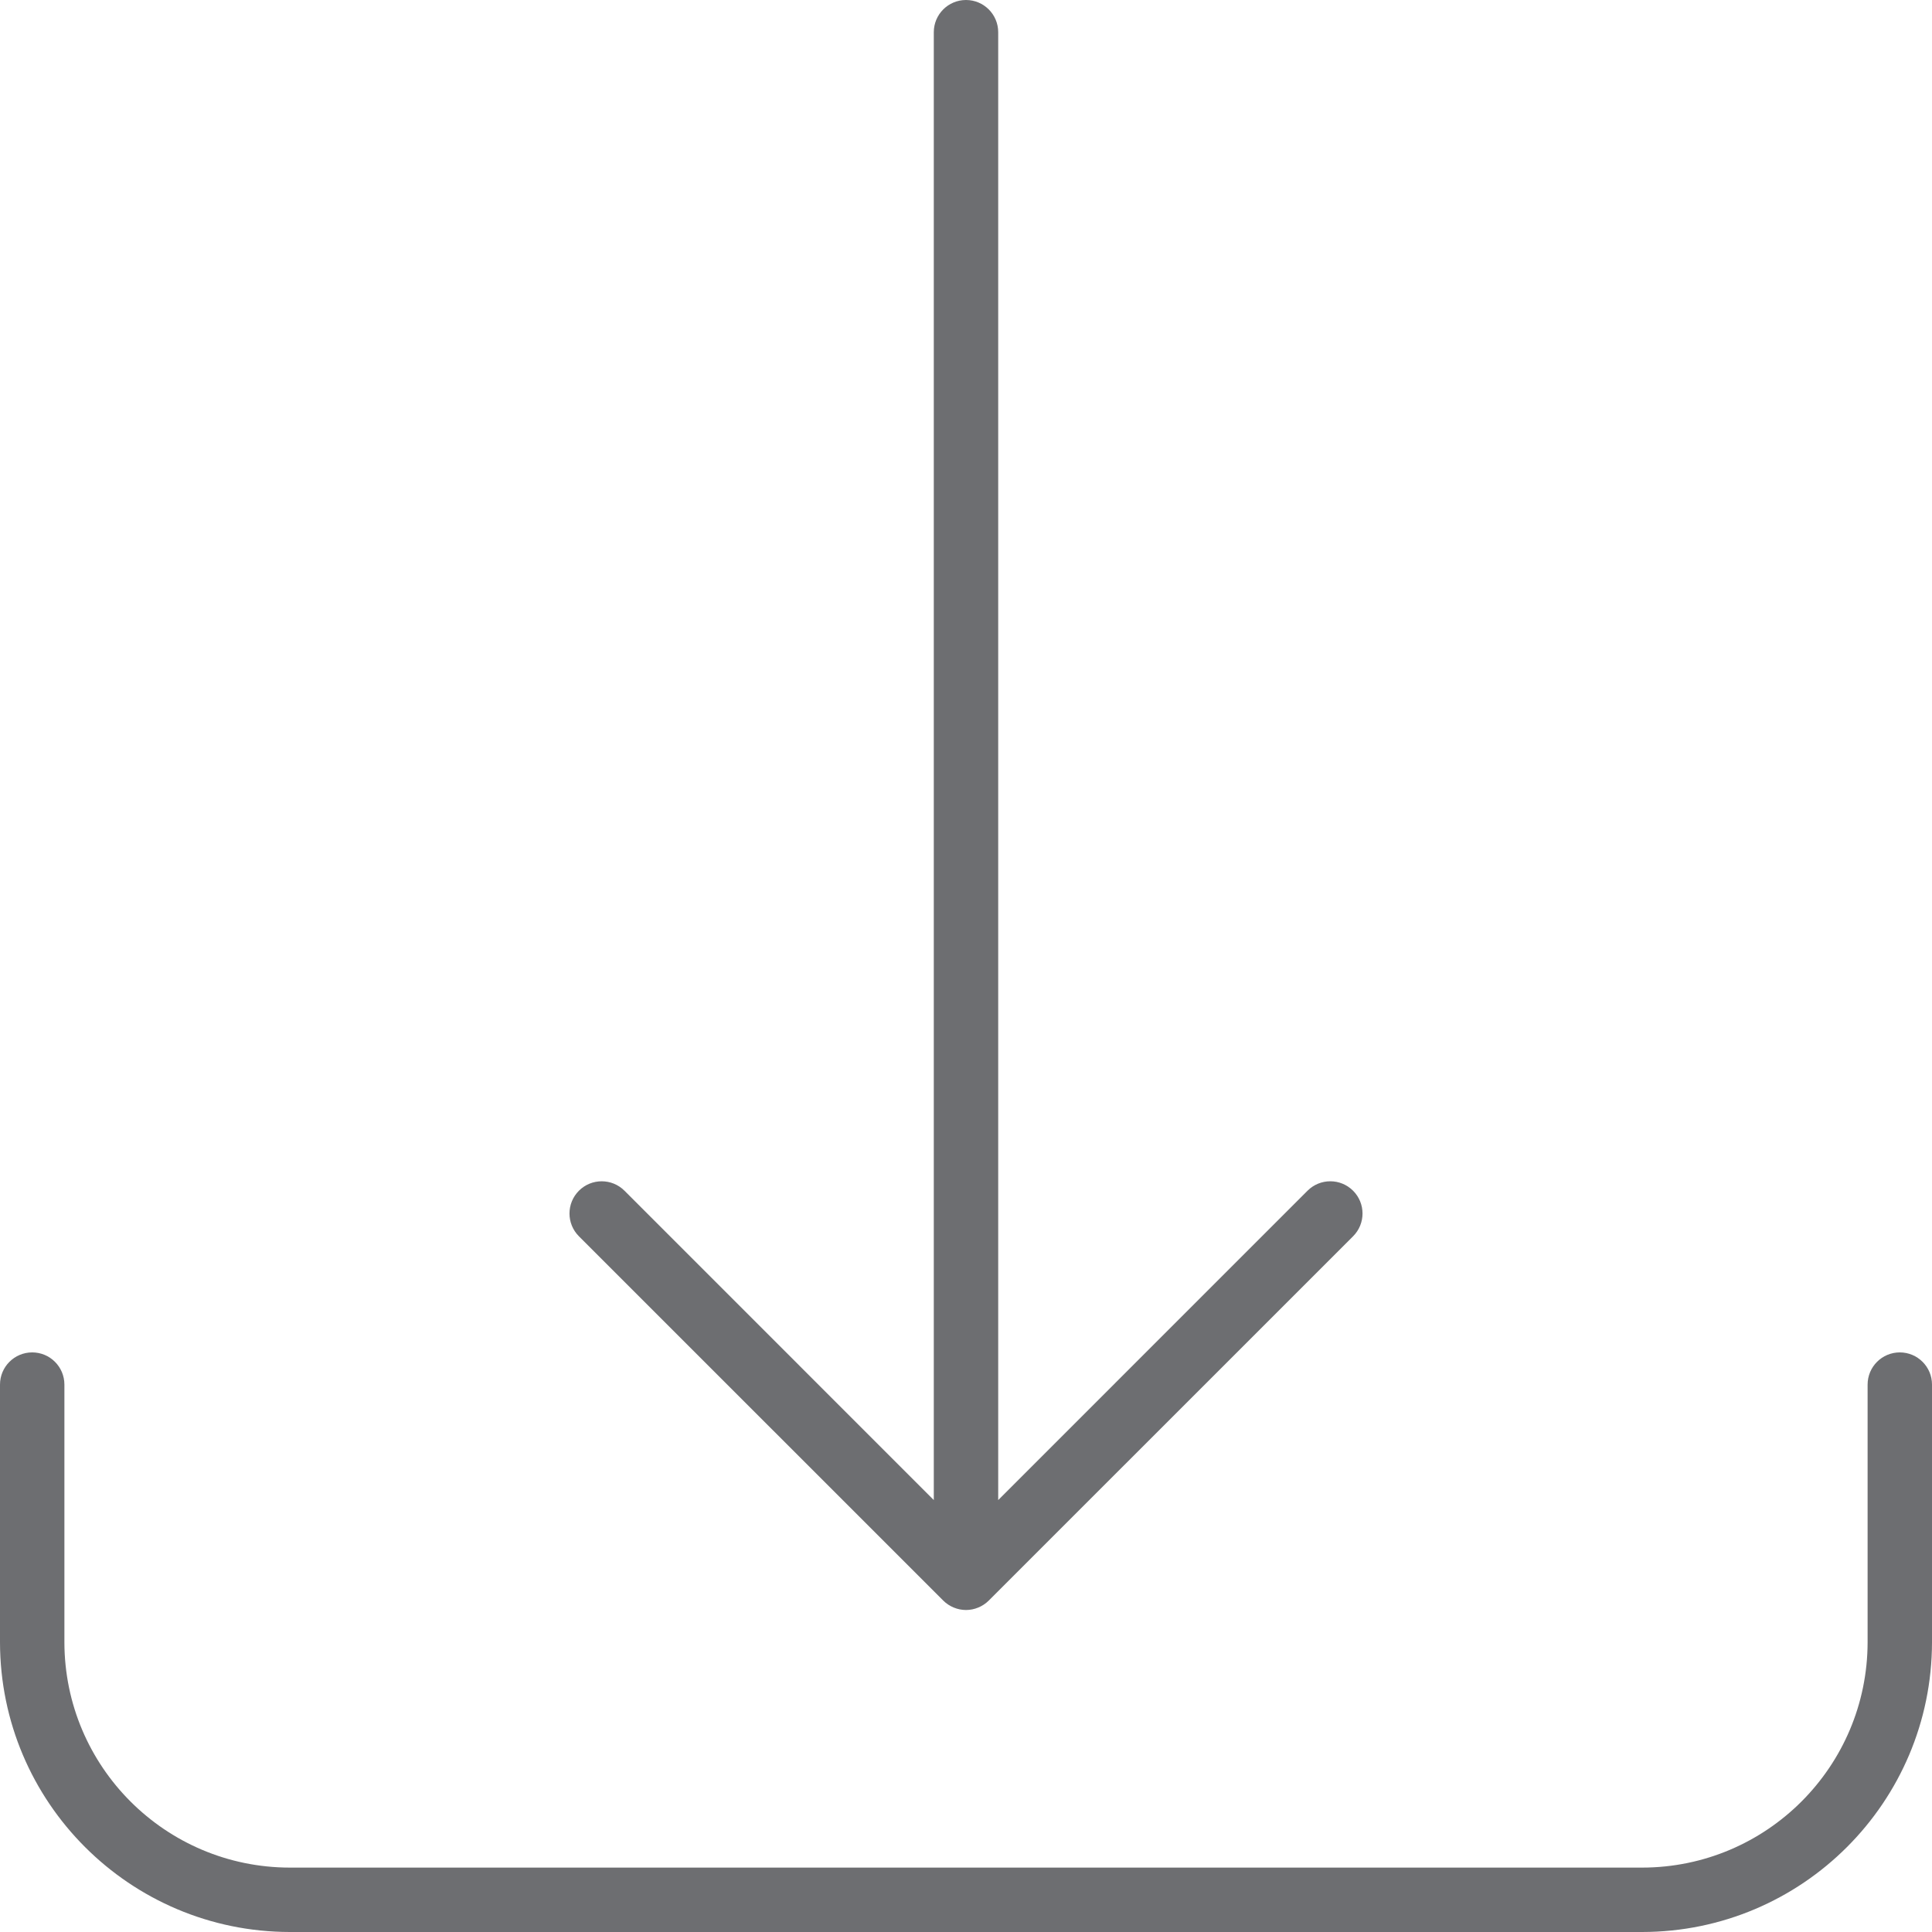 <?xml version="1.0" encoding="iso-8859-1"?>
<!-- Generator: Adobe Illustrator 19.0.0, SVG Export Plug-In . SVG Version: 6.00 Build 0)  -->
<svg version="1.1" id="Capa_1" xmlns="http://www.w3.org/2000/svg" xmlns:xlink="http://www.w3.org/1999/xlink" x="0px" y="0px"
	 viewBox="0 0 480 480" style="enable-background:new 0 0 480 480;" xml:space="preserve">
<g>
	<path style="fill:#6D6E71;" d="M408,480H72c-39.744-0.048-71.952-32.256-72-72v-64c0-4.418,3.582-8,8-8s8,3.582,8,8v64
		c0.035,30.913,25.087,55.965,56,56h336c30.913-0.035,55.965-25.087,56-56v-64c0-4.418,3.582-8,8-8s8,3.582,8,8v64
		C479.952,447.744,447.744,479.952,408,480z"/>
	<path style="fill:#6D6E71;" d="M336.168,295.832c-3.122-3.126-8.188-3.129-11.314-0.006c-0.002,0.002-0.004,0.004-0.006,0.006
		L248,372.688V8c0-4.418-3.582-8-8-8s-8,3.582-8,8v364.688l-76.848-76.856c-3.126-3.126-8.194-3.126-11.32,0s-3.126,8.194,0,11.32
		l90.512,90.504c0.745,0.741,1.628,1.328,2.6,1.728c1.955,0.821,4.157,0.821,6.112,0c0.972-0.4,1.855-0.987,2.6-1.728l90.512-90.504
		c3.126-3.122,3.129-8.188,0.006-11.314C336.172,295.836,336.17,295.834,336.168,295.832L336.168,295.832z"/>
</g>
<g>
</g>
<g>
</g>
<g>
</g>
<g>
</g>
<g>
</g>
<g>
</g>
<g>
</g>
<g>
</g>
<g>
</g>
<g>
</g>
<g>
</g>
<g>
</g>
<g>
</g>
<g>
</g>
<g>
</g>
</svg>
